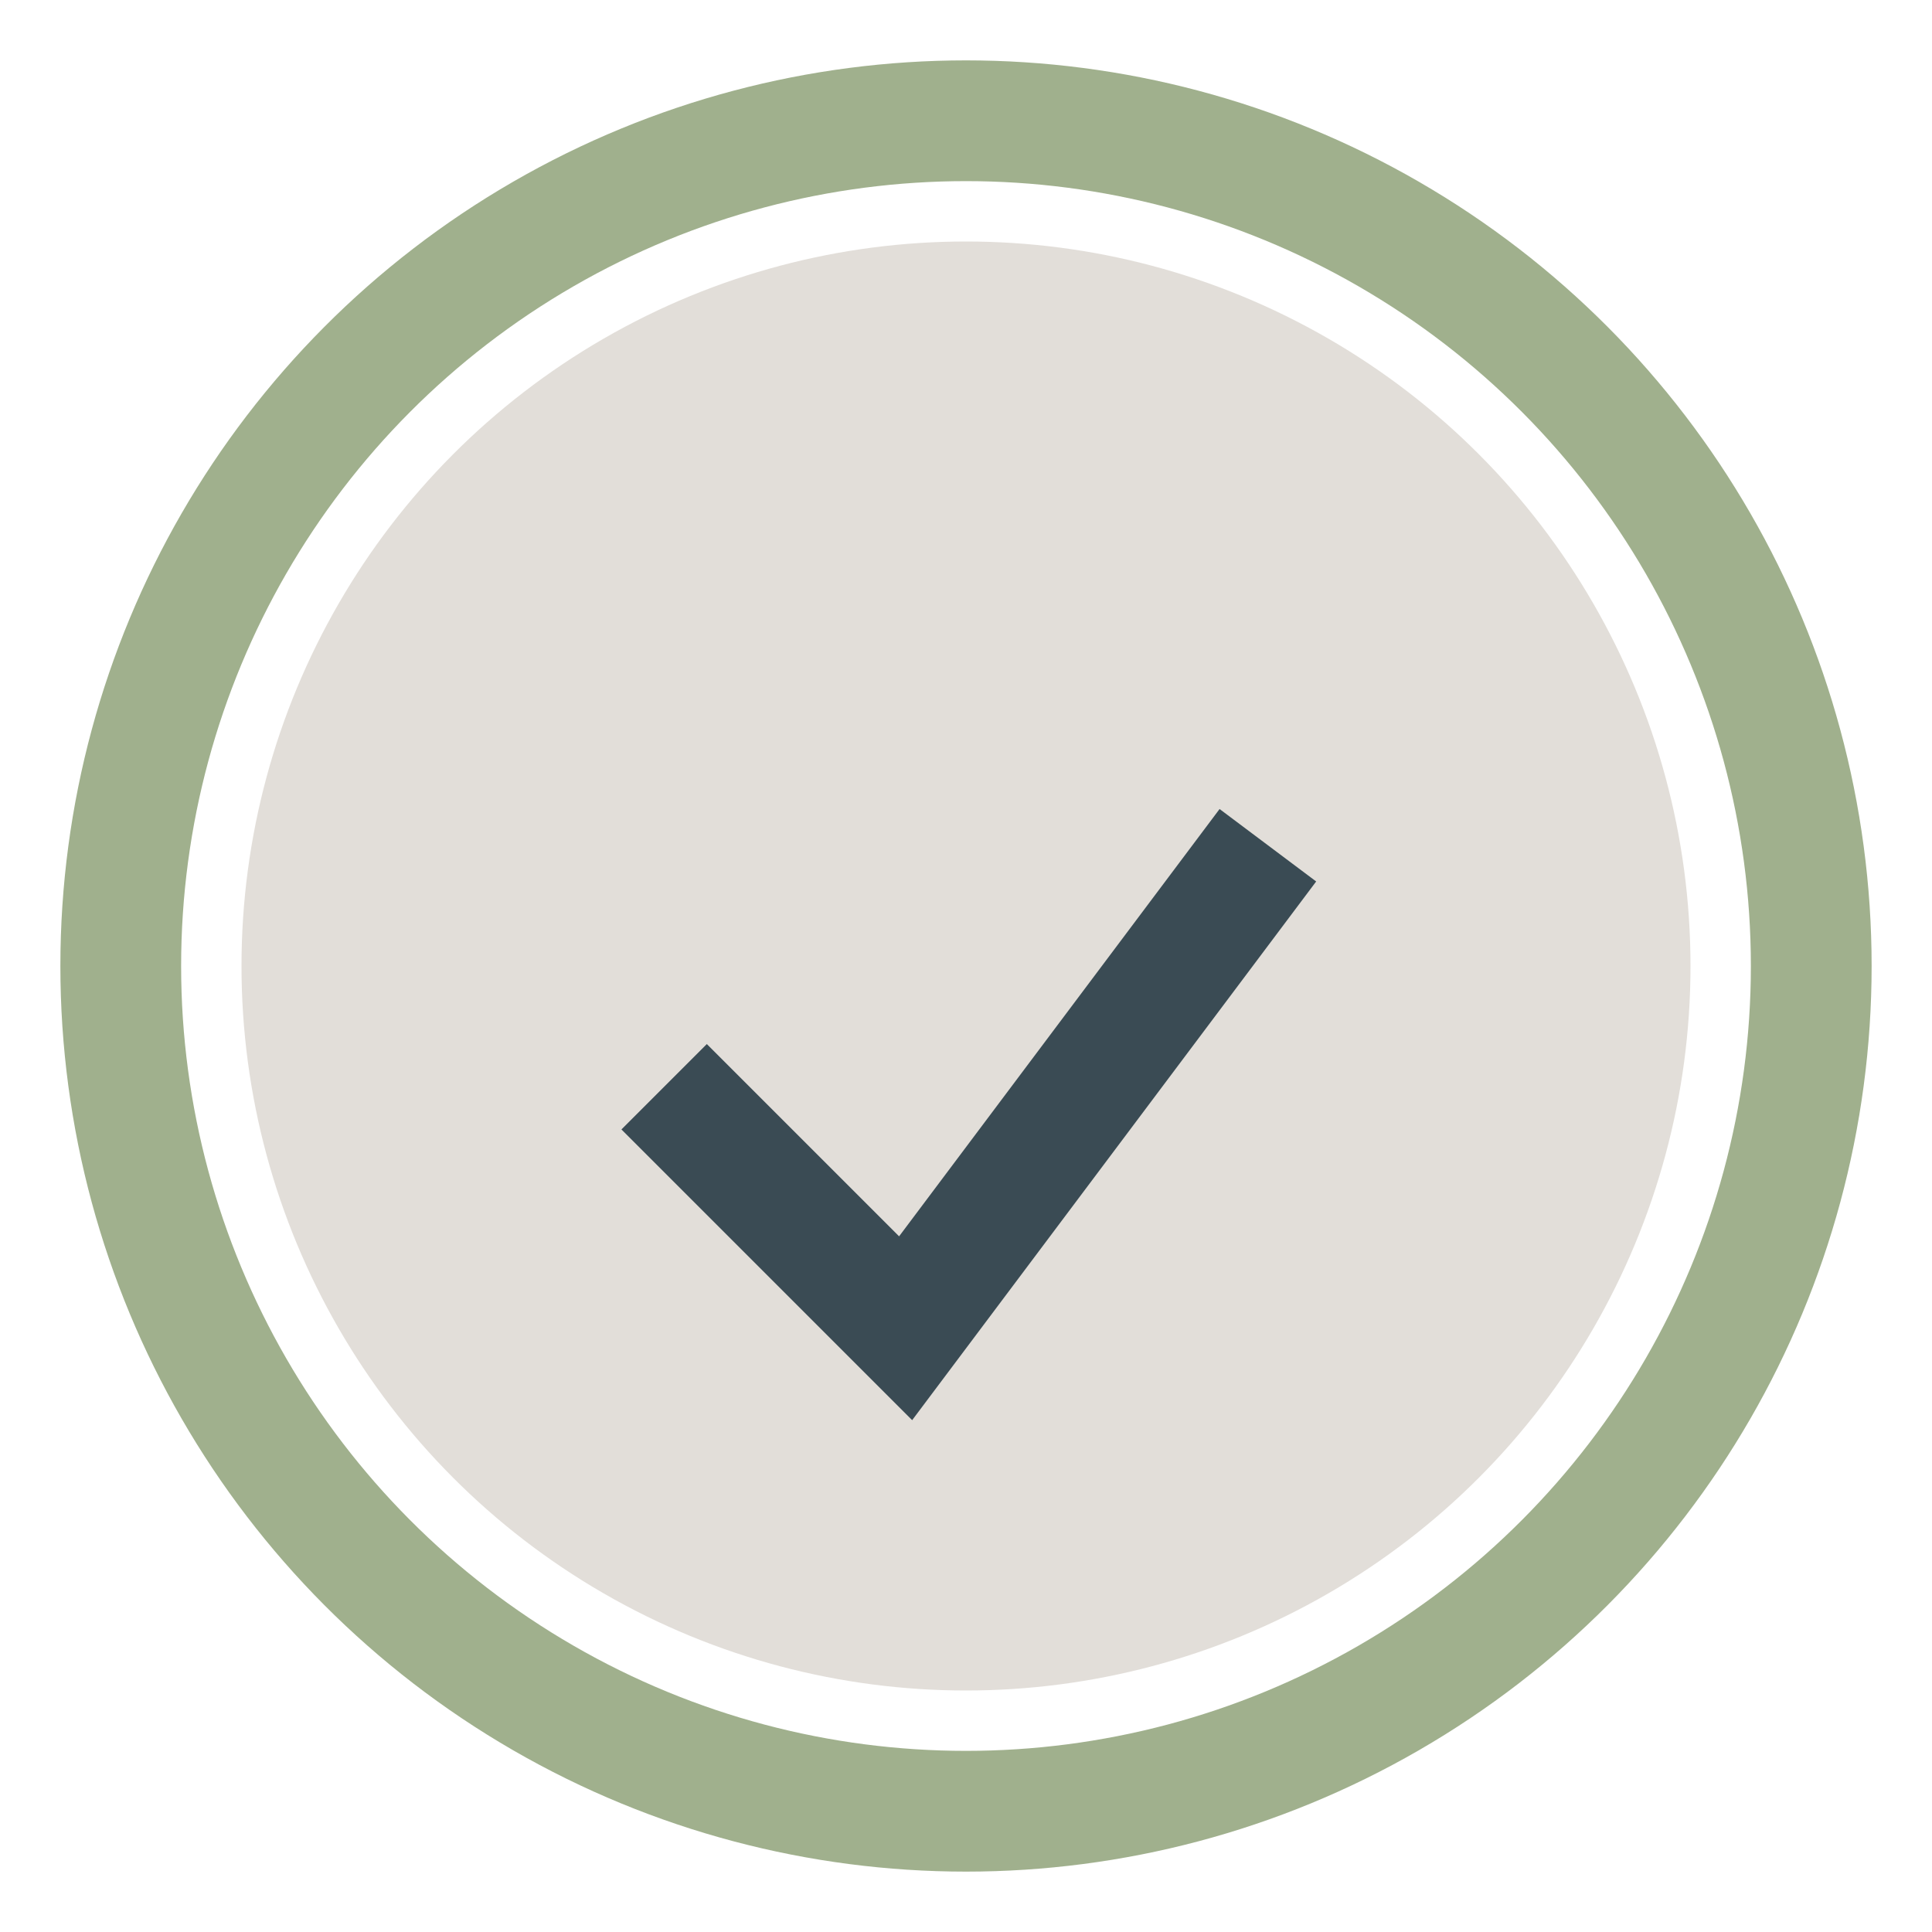 <?xml version="1.0" encoding="UTF-8"?>
<svg xmlns="http://www.w3.org/2000/svg" width="32" height="32" viewBox="0 0 32 32"><circle cx="16" cy="16" r="12" fill="#E2DED9"/><path d="M11 18l4 4 6-8" stroke="#3A4B54" stroke-width="2" fill="none"/><circle cx="16" cy="16" r="14" stroke="#A0B08D" stroke-width="2" fill="none"/></svg>